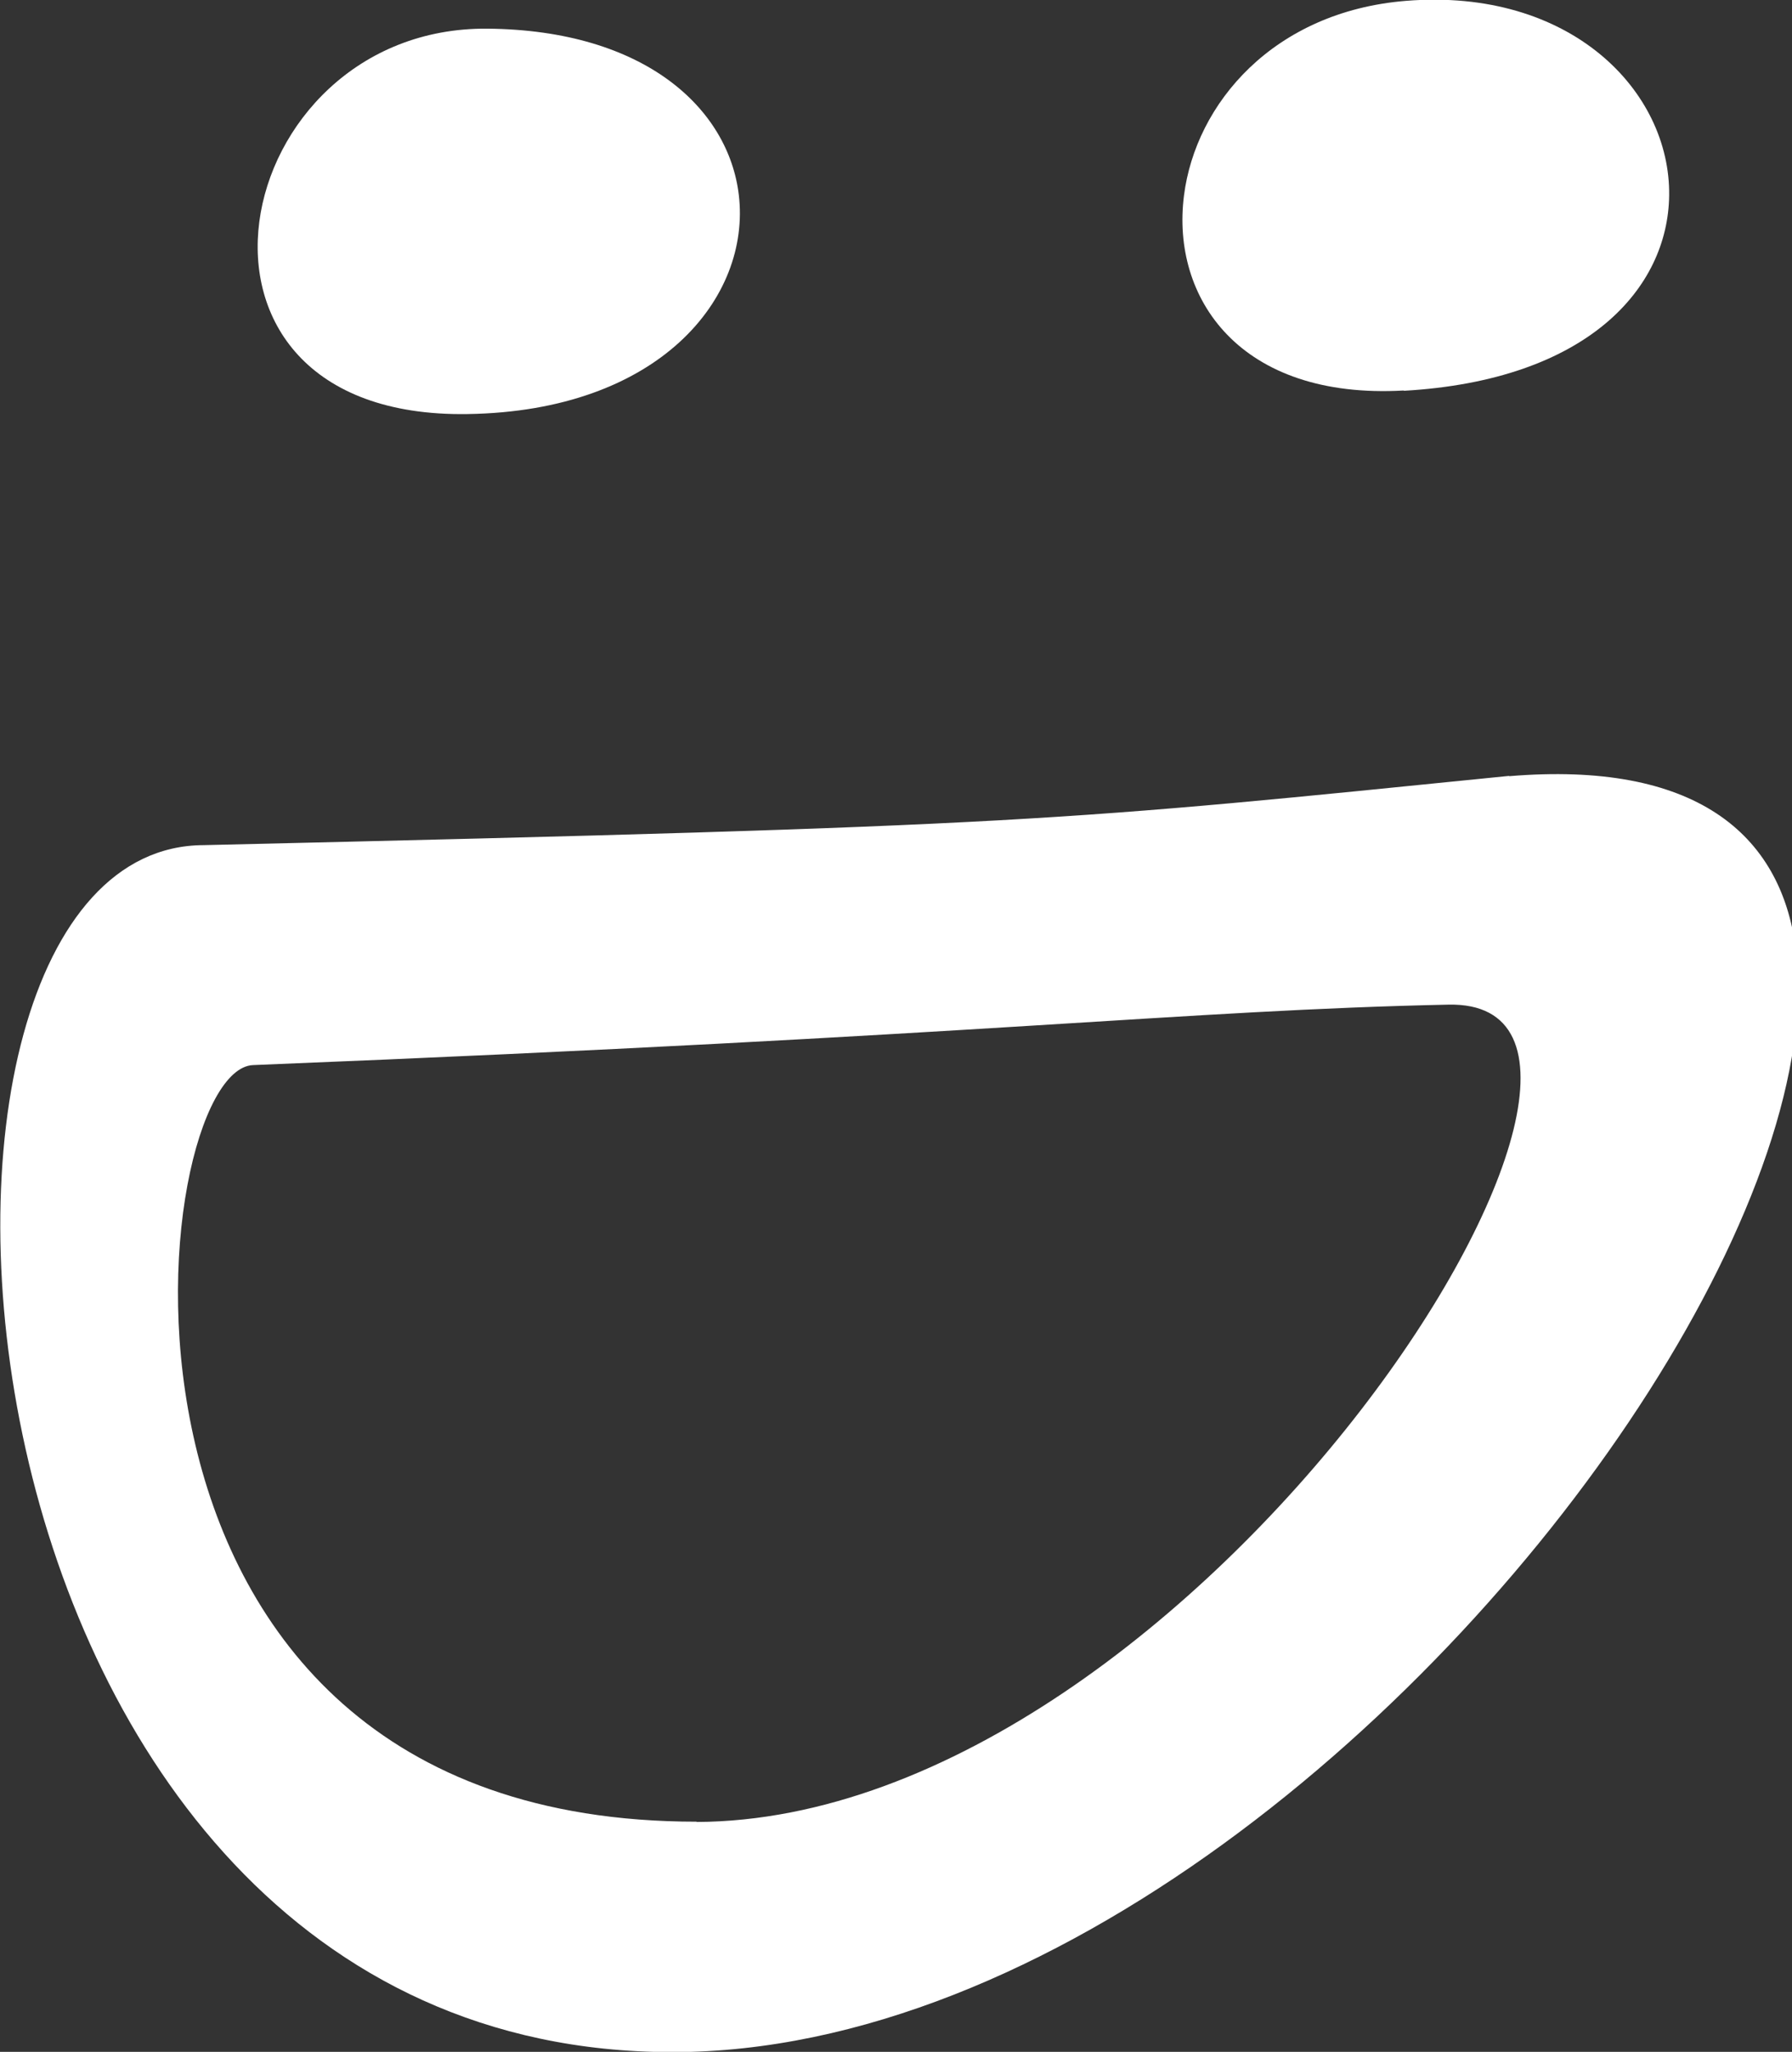 <?xml version="1.0" encoding="UTF-8"?><svg id="Layer_2" xmlns="http://www.w3.org/2000/svg" viewBox="0 0 63.16 72.3"><rect x="0" y="0" width="63.16" height="72.3" fill="#333333" stroke="none"/><defs><style>.cls-1{fill:#fff;}</style></defs><g id="logo"><g><path class="cls-1" d="m16.48,14.59c6.75-.1,9.99-4.09,9.56-7.72-.36-3.03-3.29-5.81-8.86-5.86-4.59-.04-7.59,3.38-8.04,6.8-.45,3.43,1.67,6.87,7.34,6.78"/><path class="cls-1" d="m49.48,13.77c6.48-.37,9.31-3.62,9.35-6.88.05-3.67-3.46-7.33-9.28-6.86-4.67.38-7.41,3.62-7.82,6.86-.46,3.6,1.95,7.2,7.75,6.87"/><path class="cls-1" d="m24.55,64.19c-22.48,0-19.41-26.51-15.63-26.66,26.13-1.05,32.79-1.93,42.13-2.13s-8.76,28.73-26.5,28.8Zm28.64-36.85c-15.93,1.6-16.71,1.76-46.02,2.44-12.36.05-9.86,42.53,16.53,42.53s55.57-47.13,29.49-44.96Z"/></g></g></svg>